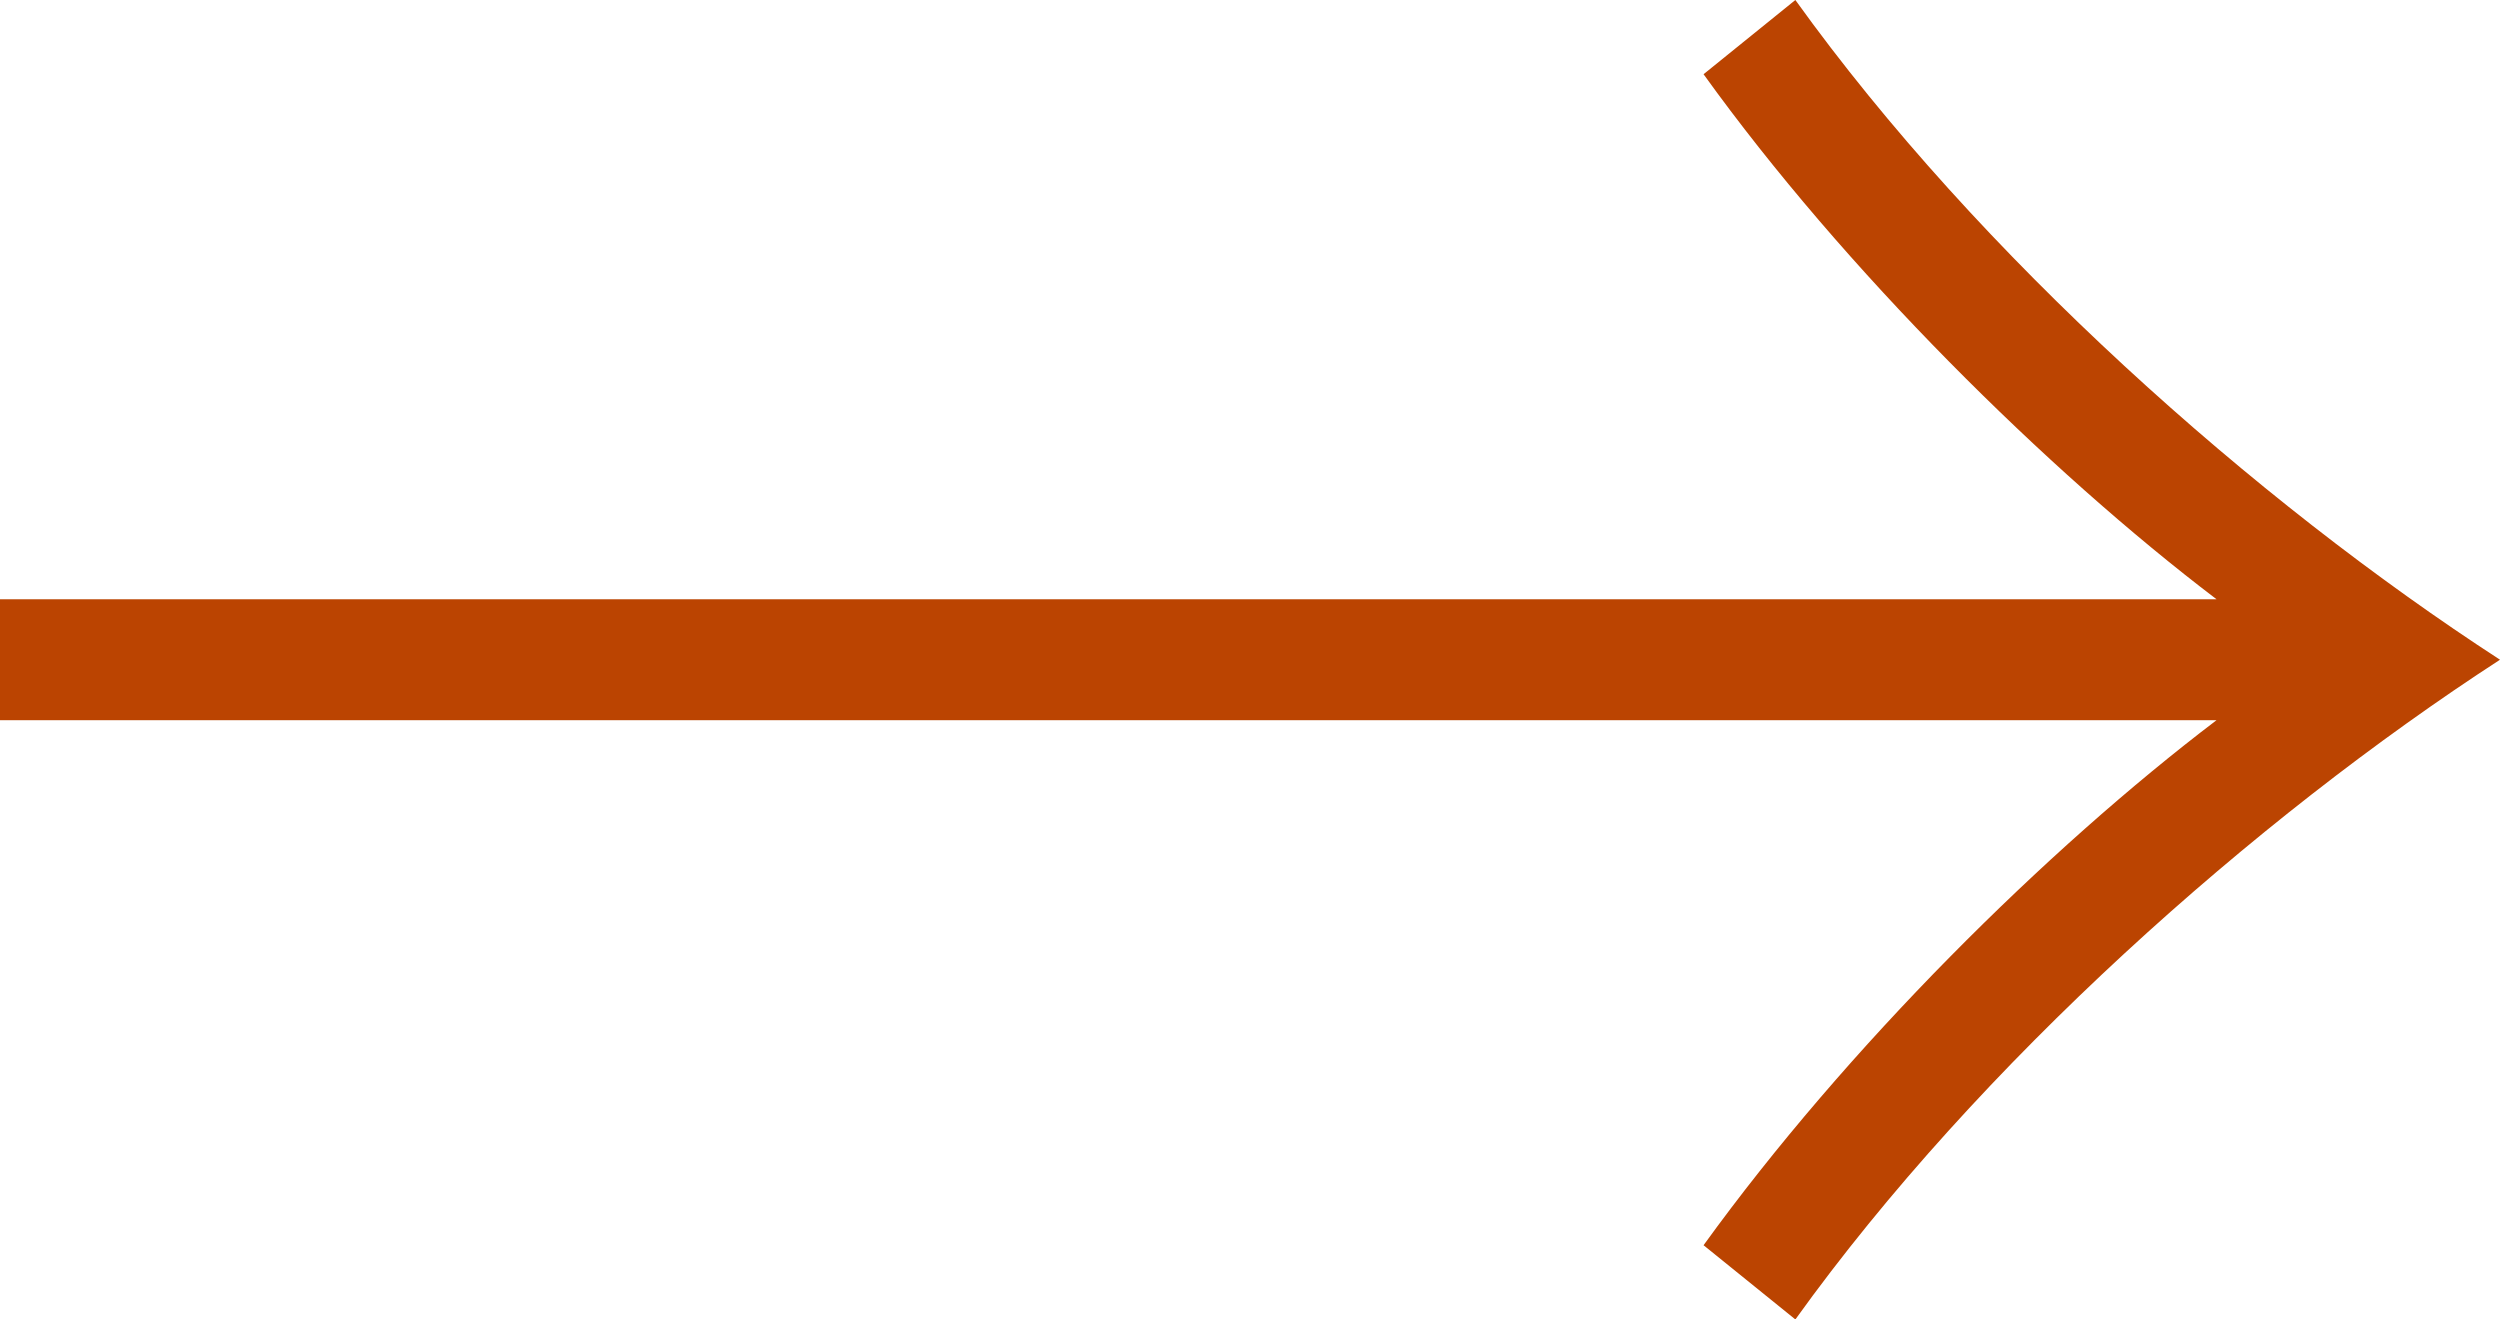<?xml version="1.0" encoding="UTF-8"?> <svg xmlns="http://www.w3.org/2000/svg" width="144" height="76" viewBox="0 0 144 76" fill="none"> <path d="M0 41.483H127.672C117.875 48.925 106.367 60.325 98.125 71.725L103.413 76C113.987 61.275 129.849 47.183 144 38C129.849 28.817 113.987 14.725 103.413 0L98.125 4.275C106.212 15.517 117.875 27.075 127.672 34.517H0V41.483Z" fill="#BB4401"></path> </svg> 